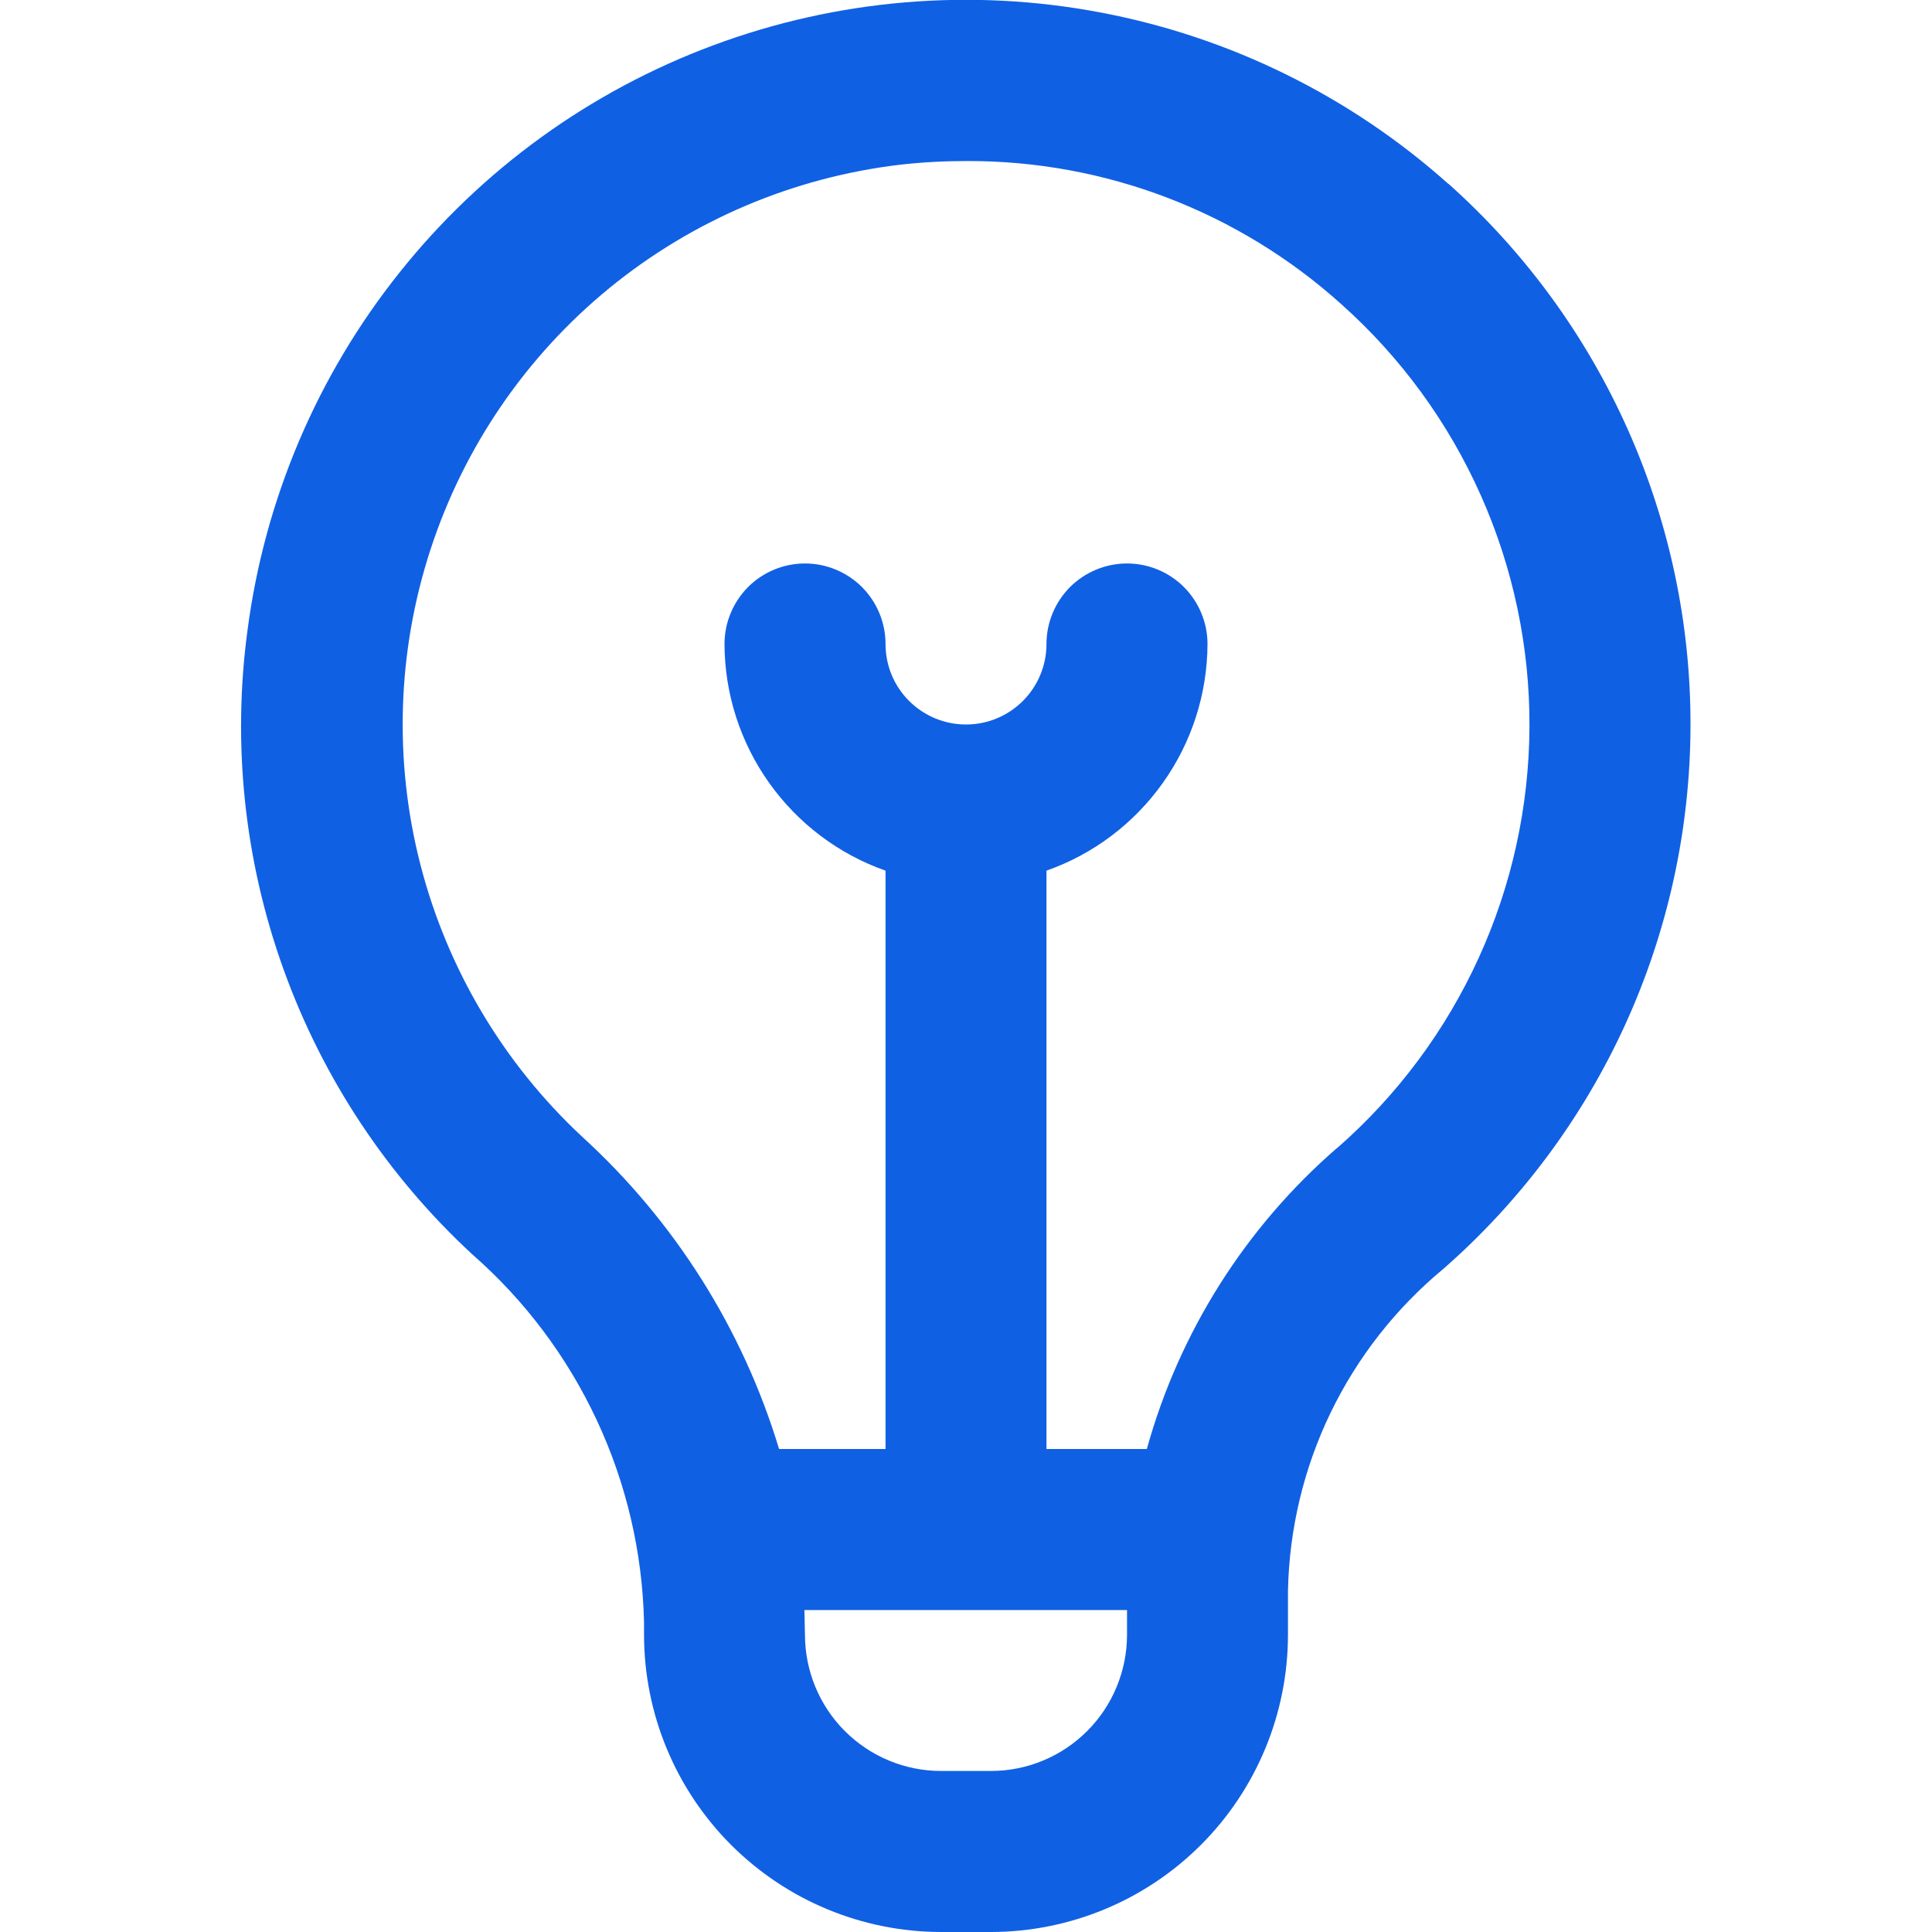 <svg width="20" height="20" viewBox="0 0 20 20" fill="none" xmlns="http://www.w3.org/2000/svg">
<g clip-path="url(#clip0_2592_11457)">
<path d="M14.995 1.905C13.978 0.996 12.732 0.382 11.392 0.129C10.052 -0.125 8.668 -0.008 7.389 0.467C6.11 0.941 4.985 1.755 4.135 2.822C3.284 3.888 2.741 5.166 2.563 6.518C2.402 7.704 2.53 8.911 2.936 10.037C3.341 11.162 4.011 12.174 4.89 12.986C5.434 13.462 5.872 14.047 6.178 14.702C6.484 15.357 6.65 16.068 6.667 16.791V16.925C6.668 17.74 6.992 18.522 7.568 19.098C8.145 19.675 8.926 19.999 9.742 20H10.258C11.074 19.999 11.855 19.675 12.432 19.098C13.008 18.522 13.332 17.74 13.333 16.925V16.468C13.346 15.829 13.496 15.2 13.774 14.625C14.052 14.05 14.451 13.541 14.943 13.134C15.742 12.434 16.383 11.573 16.824 10.607C17.265 9.641 17.495 8.592 17.5 7.53C17.505 6.469 17.284 5.418 16.852 4.448C16.42 3.478 15.787 2.61 14.995 1.903V1.905ZM10.258 18.333H9.742C9.368 18.333 9.01 18.184 8.746 17.92C8.482 17.656 8.334 17.298 8.333 16.925C8.333 16.925 8.328 16.708 8.327 16.667H11.667V16.925C11.666 17.298 11.518 17.656 11.254 17.92C10.99 18.184 10.632 18.333 10.258 18.333ZM13.842 11.883C12.893 12.705 12.208 13.79 11.872 15H10.833V9.013C11.319 8.842 11.74 8.524 12.038 8.104C12.337 7.684 12.498 7.182 12.5 6.667C12.5 6.446 12.412 6.234 12.256 6.077C12.1 5.921 11.888 5.833 11.667 5.833C11.446 5.833 11.234 5.921 11.077 6.077C10.921 6.234 10.833 6.446 10.833 6.667C10.833 6.888 10.745 7.1 10.589 7.256C10.433 7.412 10.221 7.5 10 7.5C9.779 7.5 9.567 7.412 9.411 7.256C9.254 7.1 9.167 6.888 9.167 6.667C9.167 6.446 9.079 6.234 8.923 6.077C8.766 5.921 8.554 5.833 8.333 5.833C8.112 5.833 7.9 5.921 7.744 6.077C7.588 6.234 7.5 6.446 7.5 6.667C7.502 7.182 7.663 7.684 7.962 8.104C8.26 8.524 8.681 8.842 9.167 9.013V15H8.065C7.689 13.758 6.984 12.64 6.025 11.766C5.211 11.007 4.631 10.031 4.353 8.954C4.075 7.876 4.112 6.741 4.458 5.684C4.804 4.626 5.445 3.689 6.306 2.984C7.168 2.279 8.212 1.836 9.318 1.705C9.547 1.679 9.777 1.667 10.008 1.667C11.439 1.662 12.821 2.191 13.884 3.148C14.501 3.698 14.993 4.372 15.329 5.127C15.665 5.881 15.837 6.699 15.833 7.524C15.829 8.35 15.65 9.166 15.307 9.917C14.964 10.669 14.466 11.338 13.844 11.883H13.842Z" fill="#1060E4"/>
</g>
<defs>
<clipPath id="clip0_2592_11457">
<rect width="20" height="20" fill="white"/>
</clipPath>
</defs>
</svg>
